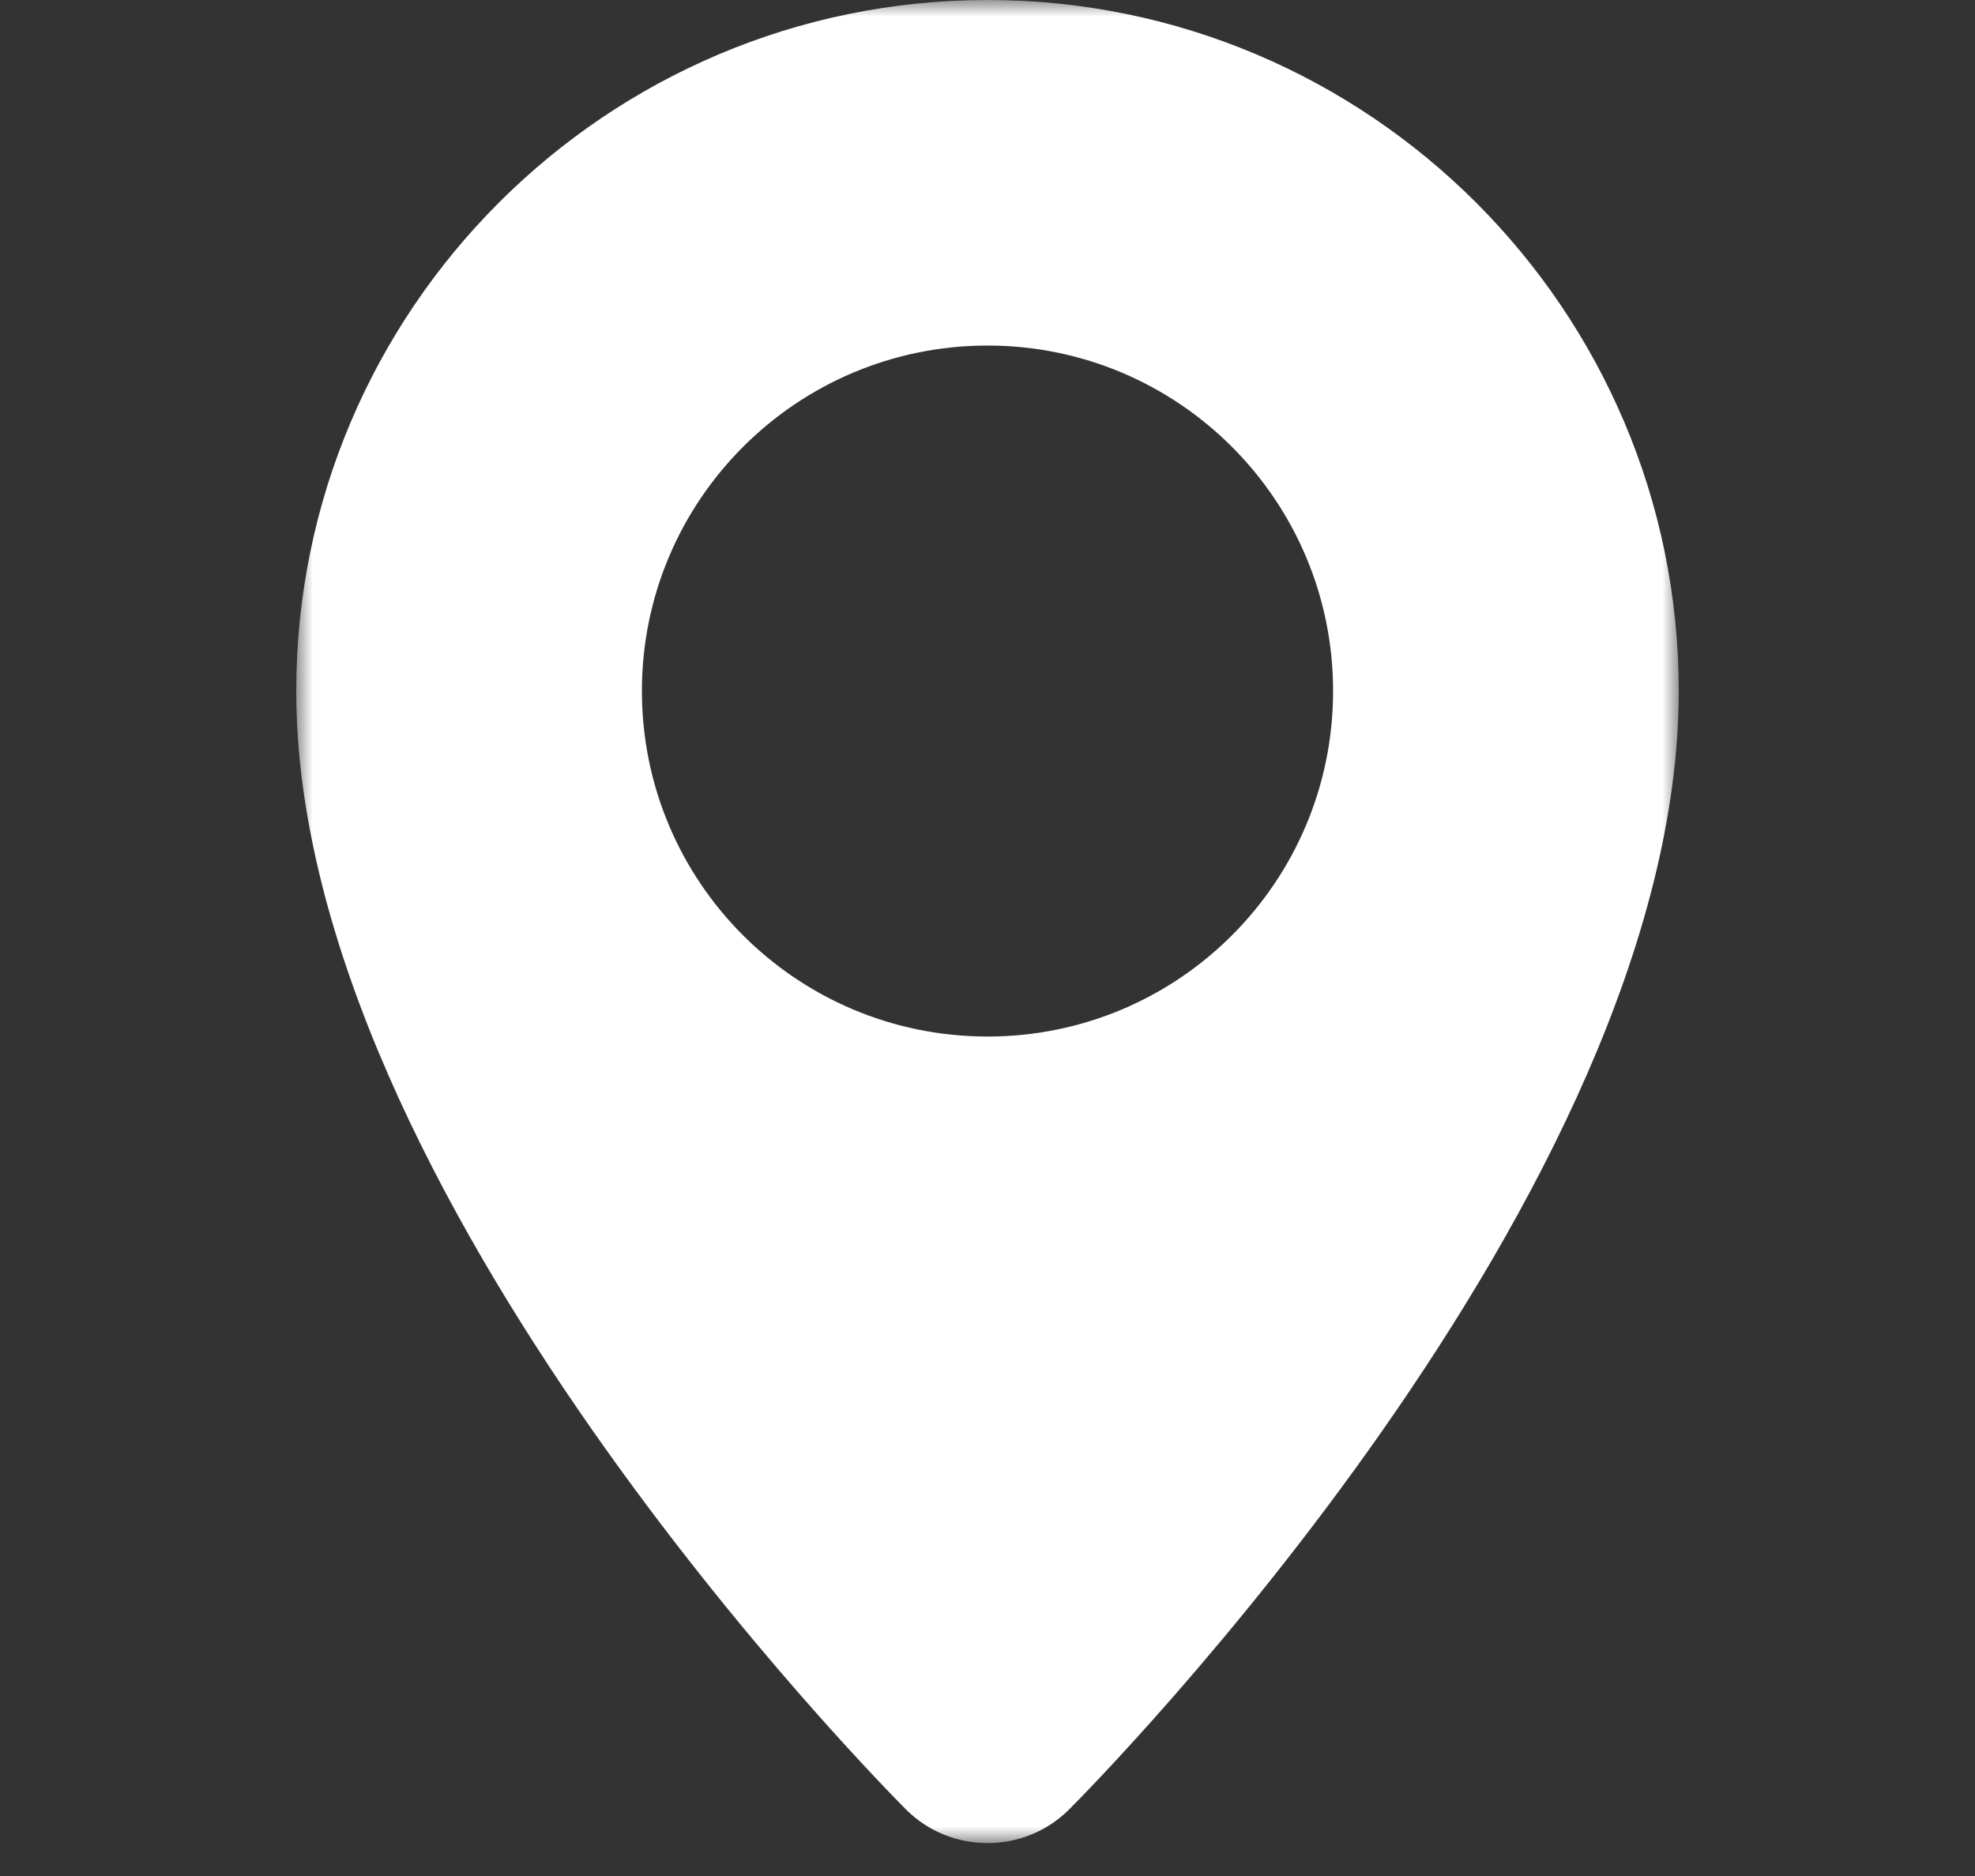 <?xml version="1.0" encoding="UTF-8"?>
<svg width="60px" height="57px" viewBox="0 0 60 57" version="1.1" xmlns="http://www.w3.org/2000/svg" xmlns:xlink="http://www.w3.org/1999/xlink">
    <rect x="0" y="0" width="60" height="57" fill="#333333" stroke="none"/>
    <!-- Generator: Sketch 60 (88103) - https://sketch.com -->
    <title>Icon Anfahrt Copy</title>
    <desc>Created with Sketch.</desc>
    <defs>
        <polygon id="path-1" points="0 0 42 0 42 56 0 56"></polygon>
    </defs>
    <g id="Icon-Anfahrt-Copy" stroke="none" stroke-width="1" fill="none" fill-rule="evenodd">
        <g id="Group-3" transform="translate(9, 0)">
            <mask id="mask-2" fill="white">
                <use xlink:href="#path-1"></use>
            </mask>
            <g id="Clip-2"></g>
            <path d="M21.002,31.494 C26.799,31.494 31.499,26.799 31.499,20.994 C31.499,15.203 26.799,10.499 21.002,10.499 C15.201,10.499 10.501,15.203 10.501,20.994 C10.501,26.799 15.201,31.494 21.002,31.494 M42,20.994 C42,36.27 24.233,54.221 23.477,54.981 C22.795,55.659 21.899,56 21.002,56 C20.101,56 19.205,55.659 18.527,54.981 C17.772,54.221 0,36.27 0,20.994 C0,9.417 9.418,0 21.002,0 C32.582,0 42,9.417 42,20.994" id="Fill-1" fill="#FFFFFF" mask="url(#mask-2)"></path>
        </g>
    </g>
</svg>